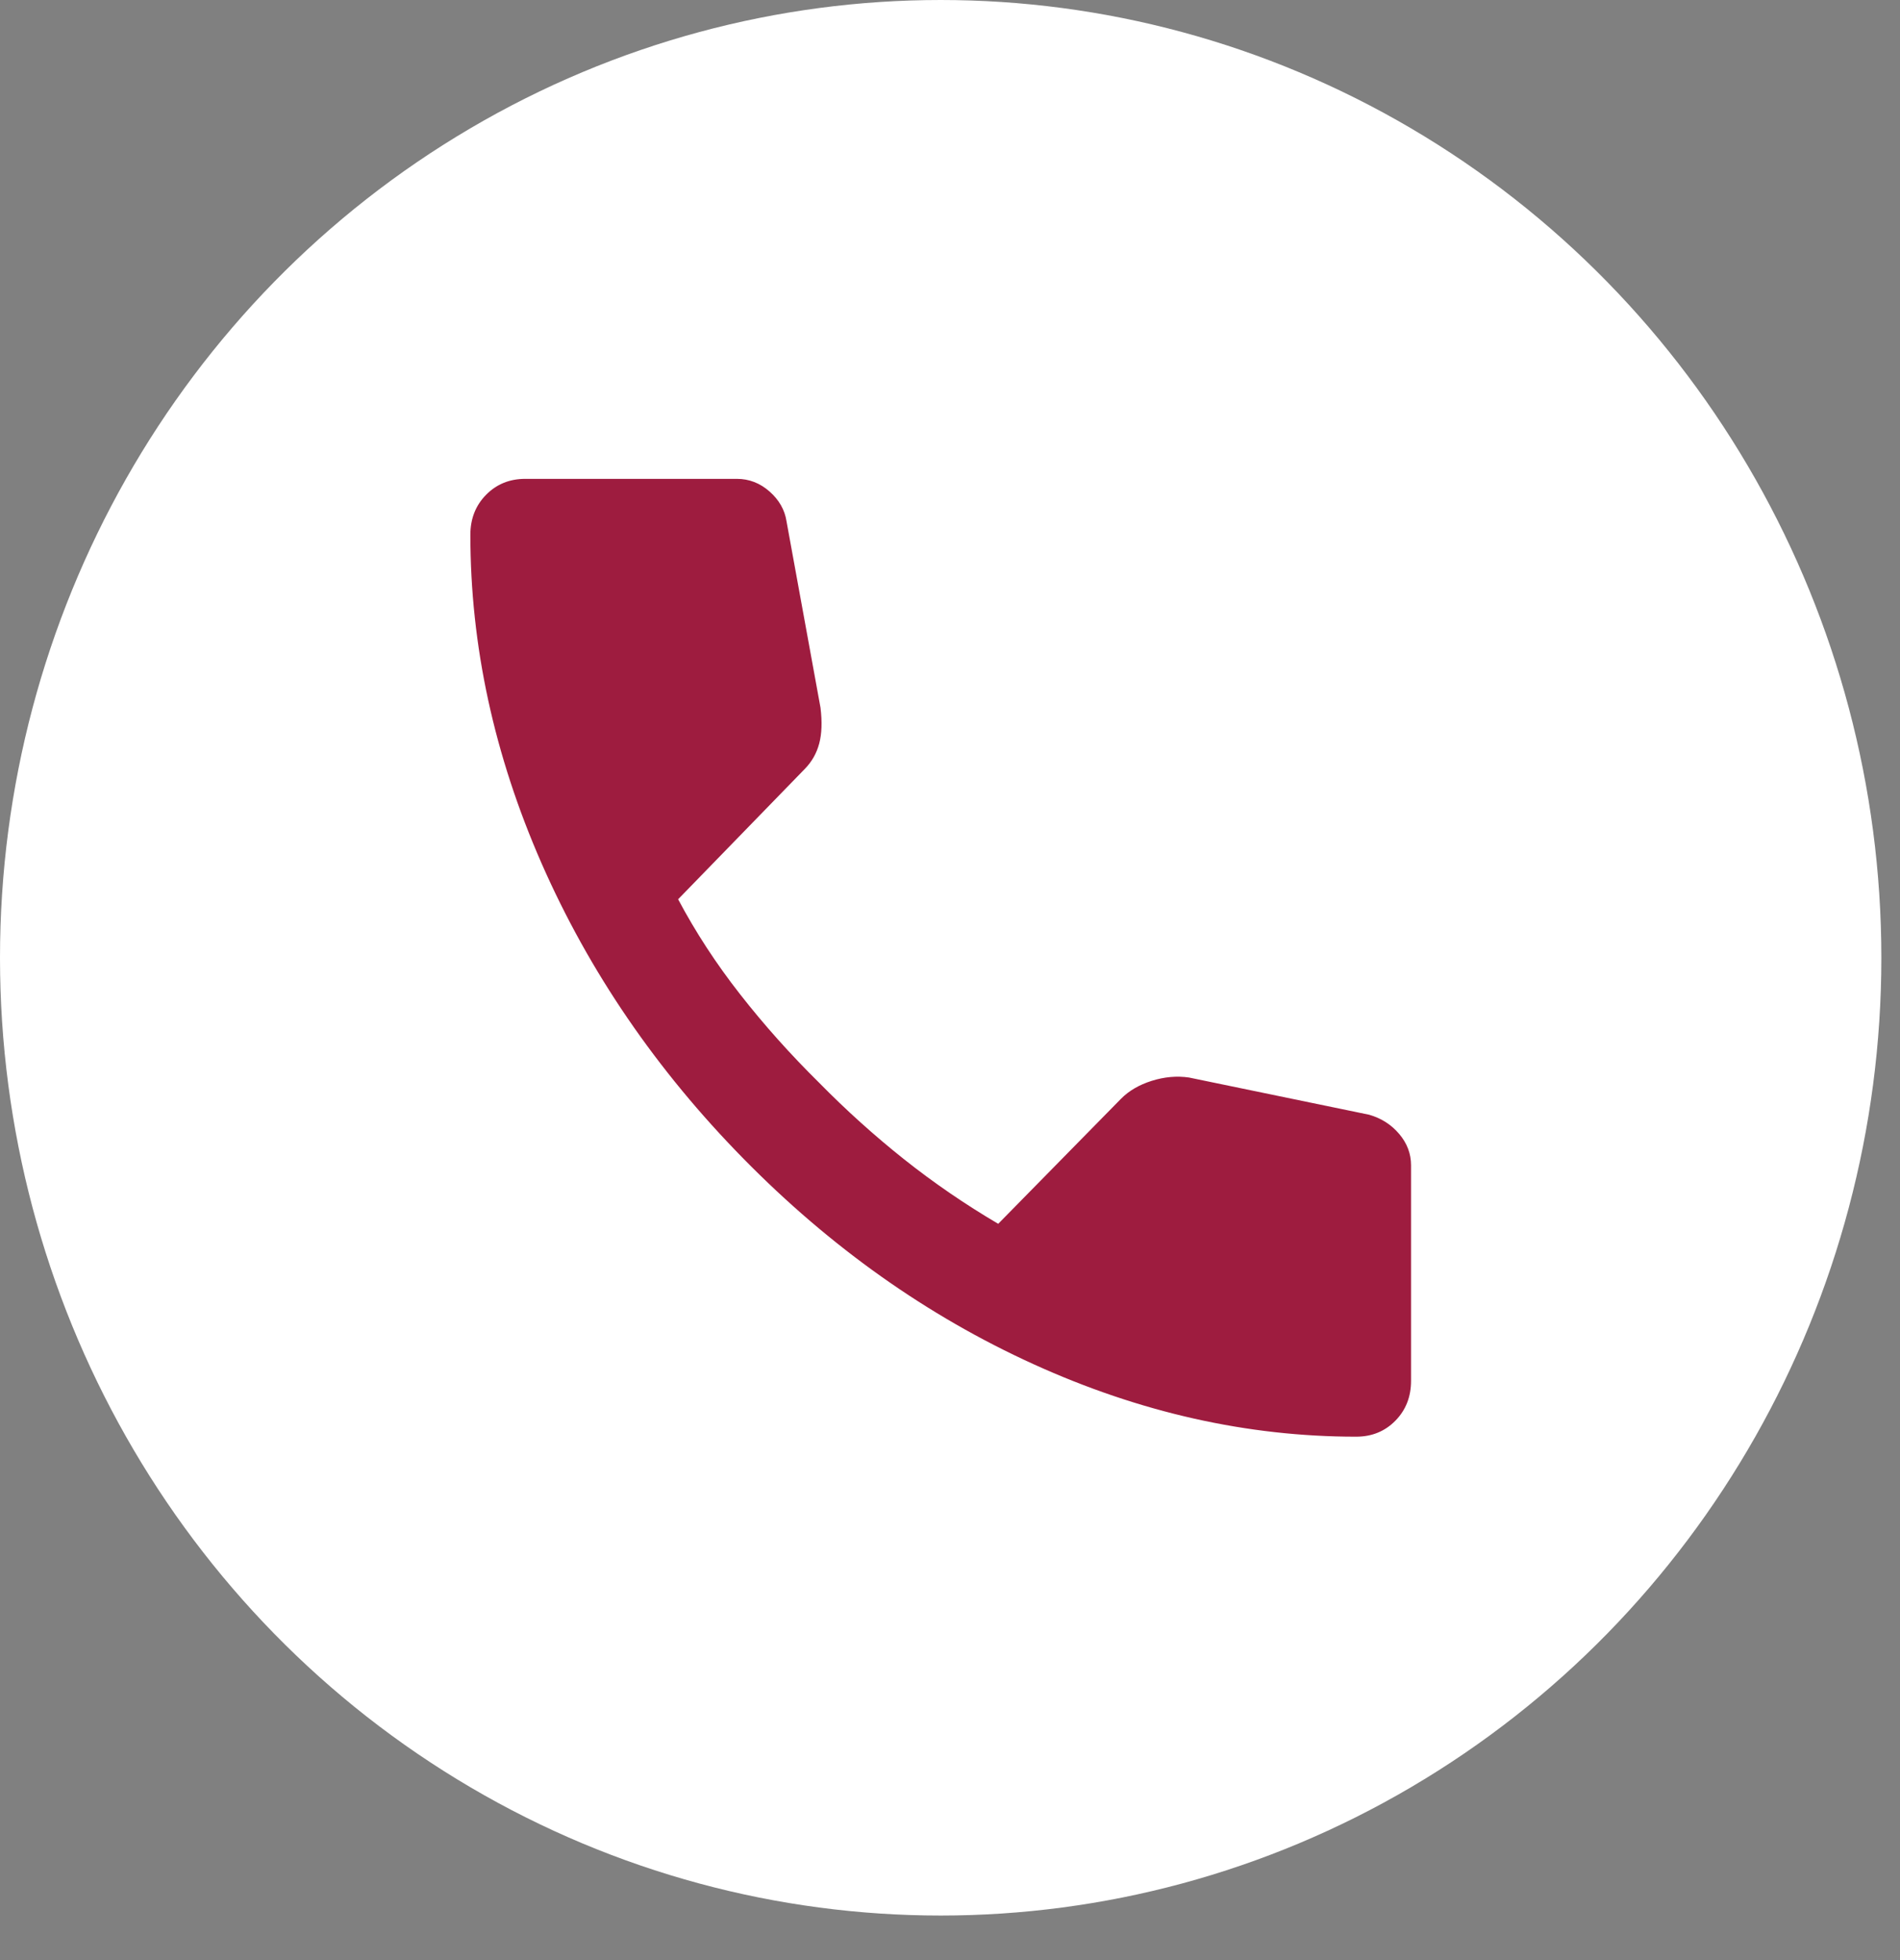 <svg width="32" height="33" viewBox="0 0 32 33" fill="none" xmlns="http://www.w3.org/2000/svg">
<rect x="0" y="0" width="32" height="33" fill="#808080" stroke="none"/>
<ellipse cx="15.843" cy="16.125" rx="15.843" ry="16.125" fill="white"/>
<mask id="mask0_1077_1802" style="mask-type:alpha" maskUnits="userSpaceOnUse" x="5" y="5" width="22" height="22">
<rect x="5.281" y="5.375" width="21.125" height="21.5" fill="#D9D9D9"/>
</mask>
<g mask="url(#mask0_1077_1802)">
<path d="M22.841 24.188C21.008 24.188 19.196 23.781 17.406 22.967C15.616 22.153 13.988 21 12.521 19.507C11.054 18.014 9.921 16.357 9.121 14.535C8.322 12.713 7.922 10.87 7.922 9.003C7.922 8.734 8.01 8.51 8.186 8.331C8.362 8.152 8.582 8.062 8.846 8.062H12.411C12.616 8.062 12.8 8.133 12.961 8.275C13.122 8.417 13.218 8.585 13.247 8.779L13.819 11.915C13.848 12.153 13.841 12.355 13.797 12.519C13.753 12.684 13.672 12.825 13.555 12.945L11.421 15.14C11.714 15.692 12.062 16.226 12.466 16.741C12.869 17.256 13.313 17.753 13.797 18.23C14.252 18.693 14.729 19.122 15.227 19.518C15.726 19.914 16.254 20.276 16.812 20.604L18.88 18.499C19.012 18.365 19.185 18.264 19.397 18.197C19.61 18.13 19.819 18.111 20.025 18.141L23.061 18.768C23.267 18.828 23.435 18.936 23.567 19.093C23.699 19.249 23.765 19.425 23.765 19.619V23.247C23.765 23.516 23.677 23.74 23.501 23.919C23.325 24.098 23.105 24.188 22.841 24.188Z" fill="#9E1C3F"/>
</g>
</svg>

